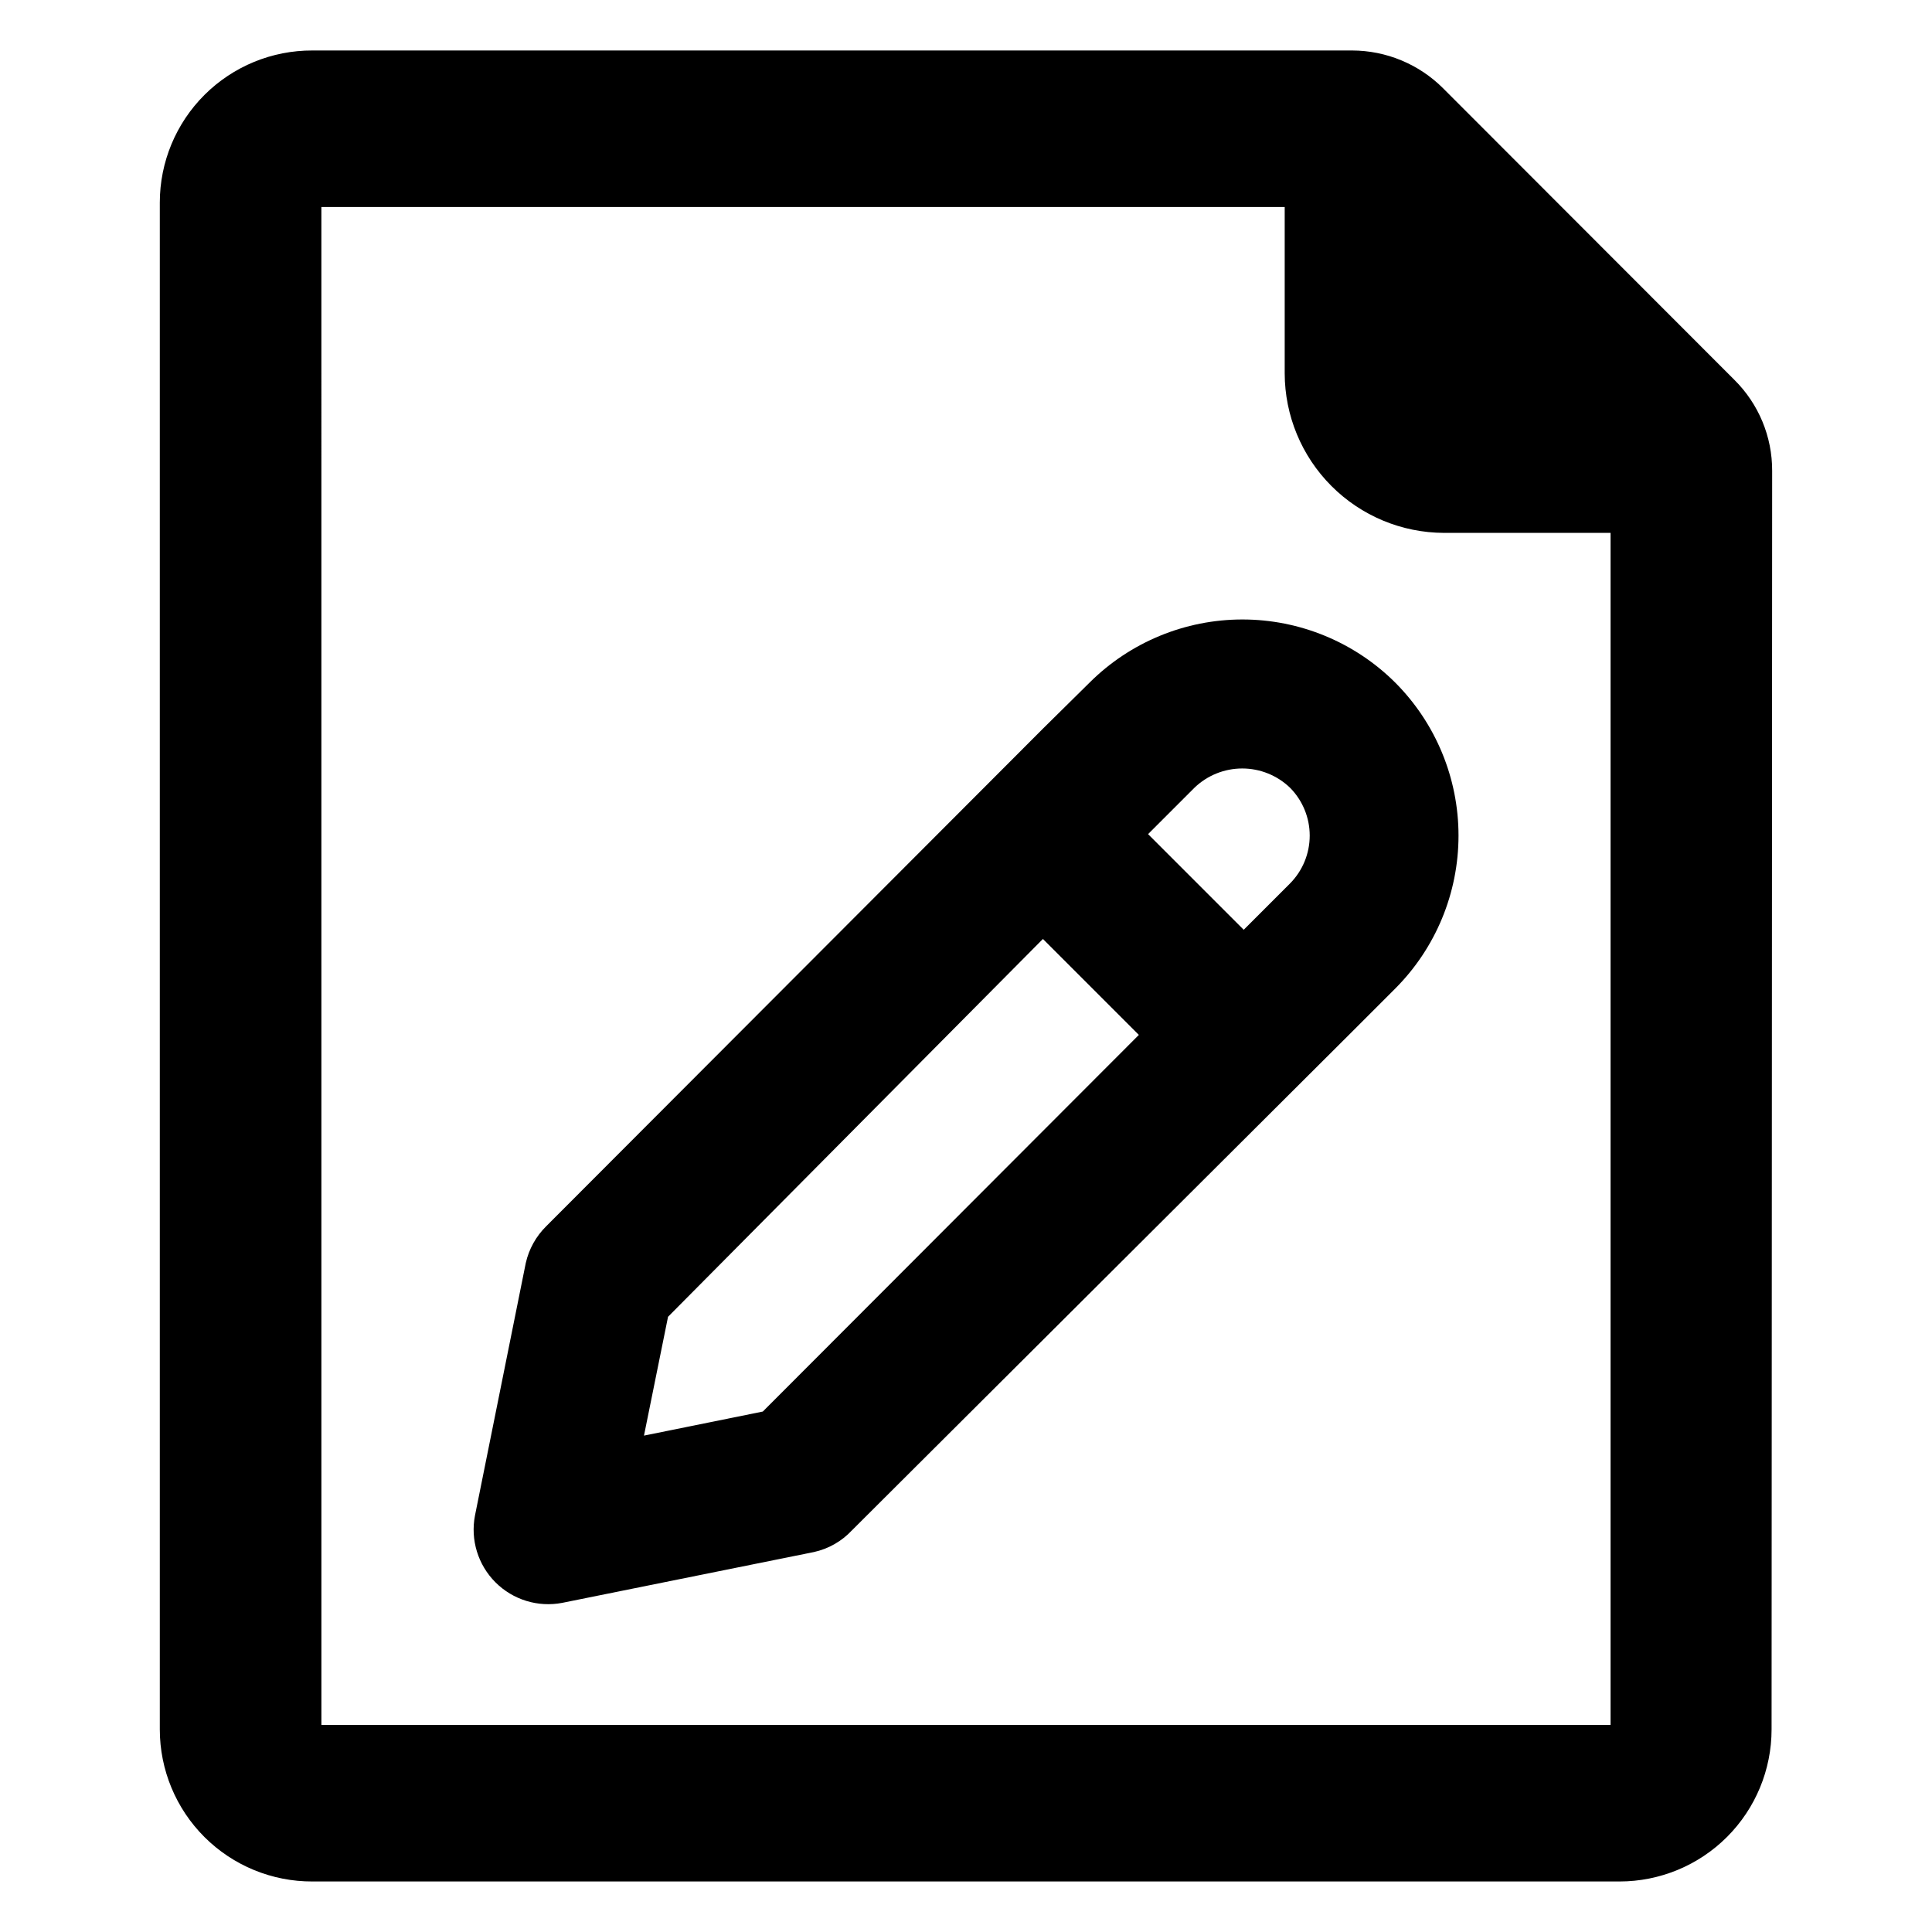 <?xml version="1.0" encoding="UTF-8"?>
<!-- Uploaded to: SVG Repo, www.svgrepo.com, Generator: SVG Repo Mixer Tools -->
<svg fill="#000000" width="800px" height="800px" version="1.1" viewBox="144 144 512 512" xmlns="http://www.w3.org/2000/svg">
 <g>
  <path d="m613.64 268.77c0.027-9.047-3.574-17.723-9.996-24.09l-77.227-77.305c-6.394-6.379-15.055-9.973-24.086-9.996h-275.52c-10.715-0.043-21.008 4.188-28.602 11.75-7.59 7.562-11.859 17.836-11.859 28.555v404.62c0 10.719 4.269 20.992 11.859 28.555 7.594 7.566 17.887 11.793 28.602 11.75h346.37c10.688 0 20.941-4.246 28.5-11.805s11.805-17.809 11.805-28.5zm-384.47-69.906h255.29v44.086c0.02 11.191 4.473 21.918 12.379 29.84 7.902 7.922 18.625 12.391 29.816 12.43h44.16v315.91h-341.64z"/>
  <path d="m501.47 418.26 12.281-12.281c10.738-10.758 16.77-25.34 16.77-40.539 0-15.203-6.031-29.781-16.77-40.543-10.758-10.715-25.32-16.73-40.504-16.73-15.18 0-29.746 6.016-40.5 16.73l-12.281 12.125-131.7 131.93c-2.707 2.668-4.594 6.055-5.43 9.762l-13.461 66.914c-1.242 6.438 0.789 13.074 5.43 17.711 4.637 4.641 11.273 6.672 17.715 5.43l66.676-13.461c3.863-0.848 7.375-2.852 10.074-5.746zm-155.32 99.816-31.488 6.375 6.375-31.488 99.348-100.13 25.426 25.426zm139.73-139.96-12.281 12.281-25.348-25.348 12.281-12.281c3.402-3.281 7.945-5.113 12.672-5.113 4.731 0 9.273 1.832 12.676 5.113 3.336 3.375 5.207 7.93 5.207 12.676s-1.871 9.297-5.207 12.672z"/>
 </g>
</svg>